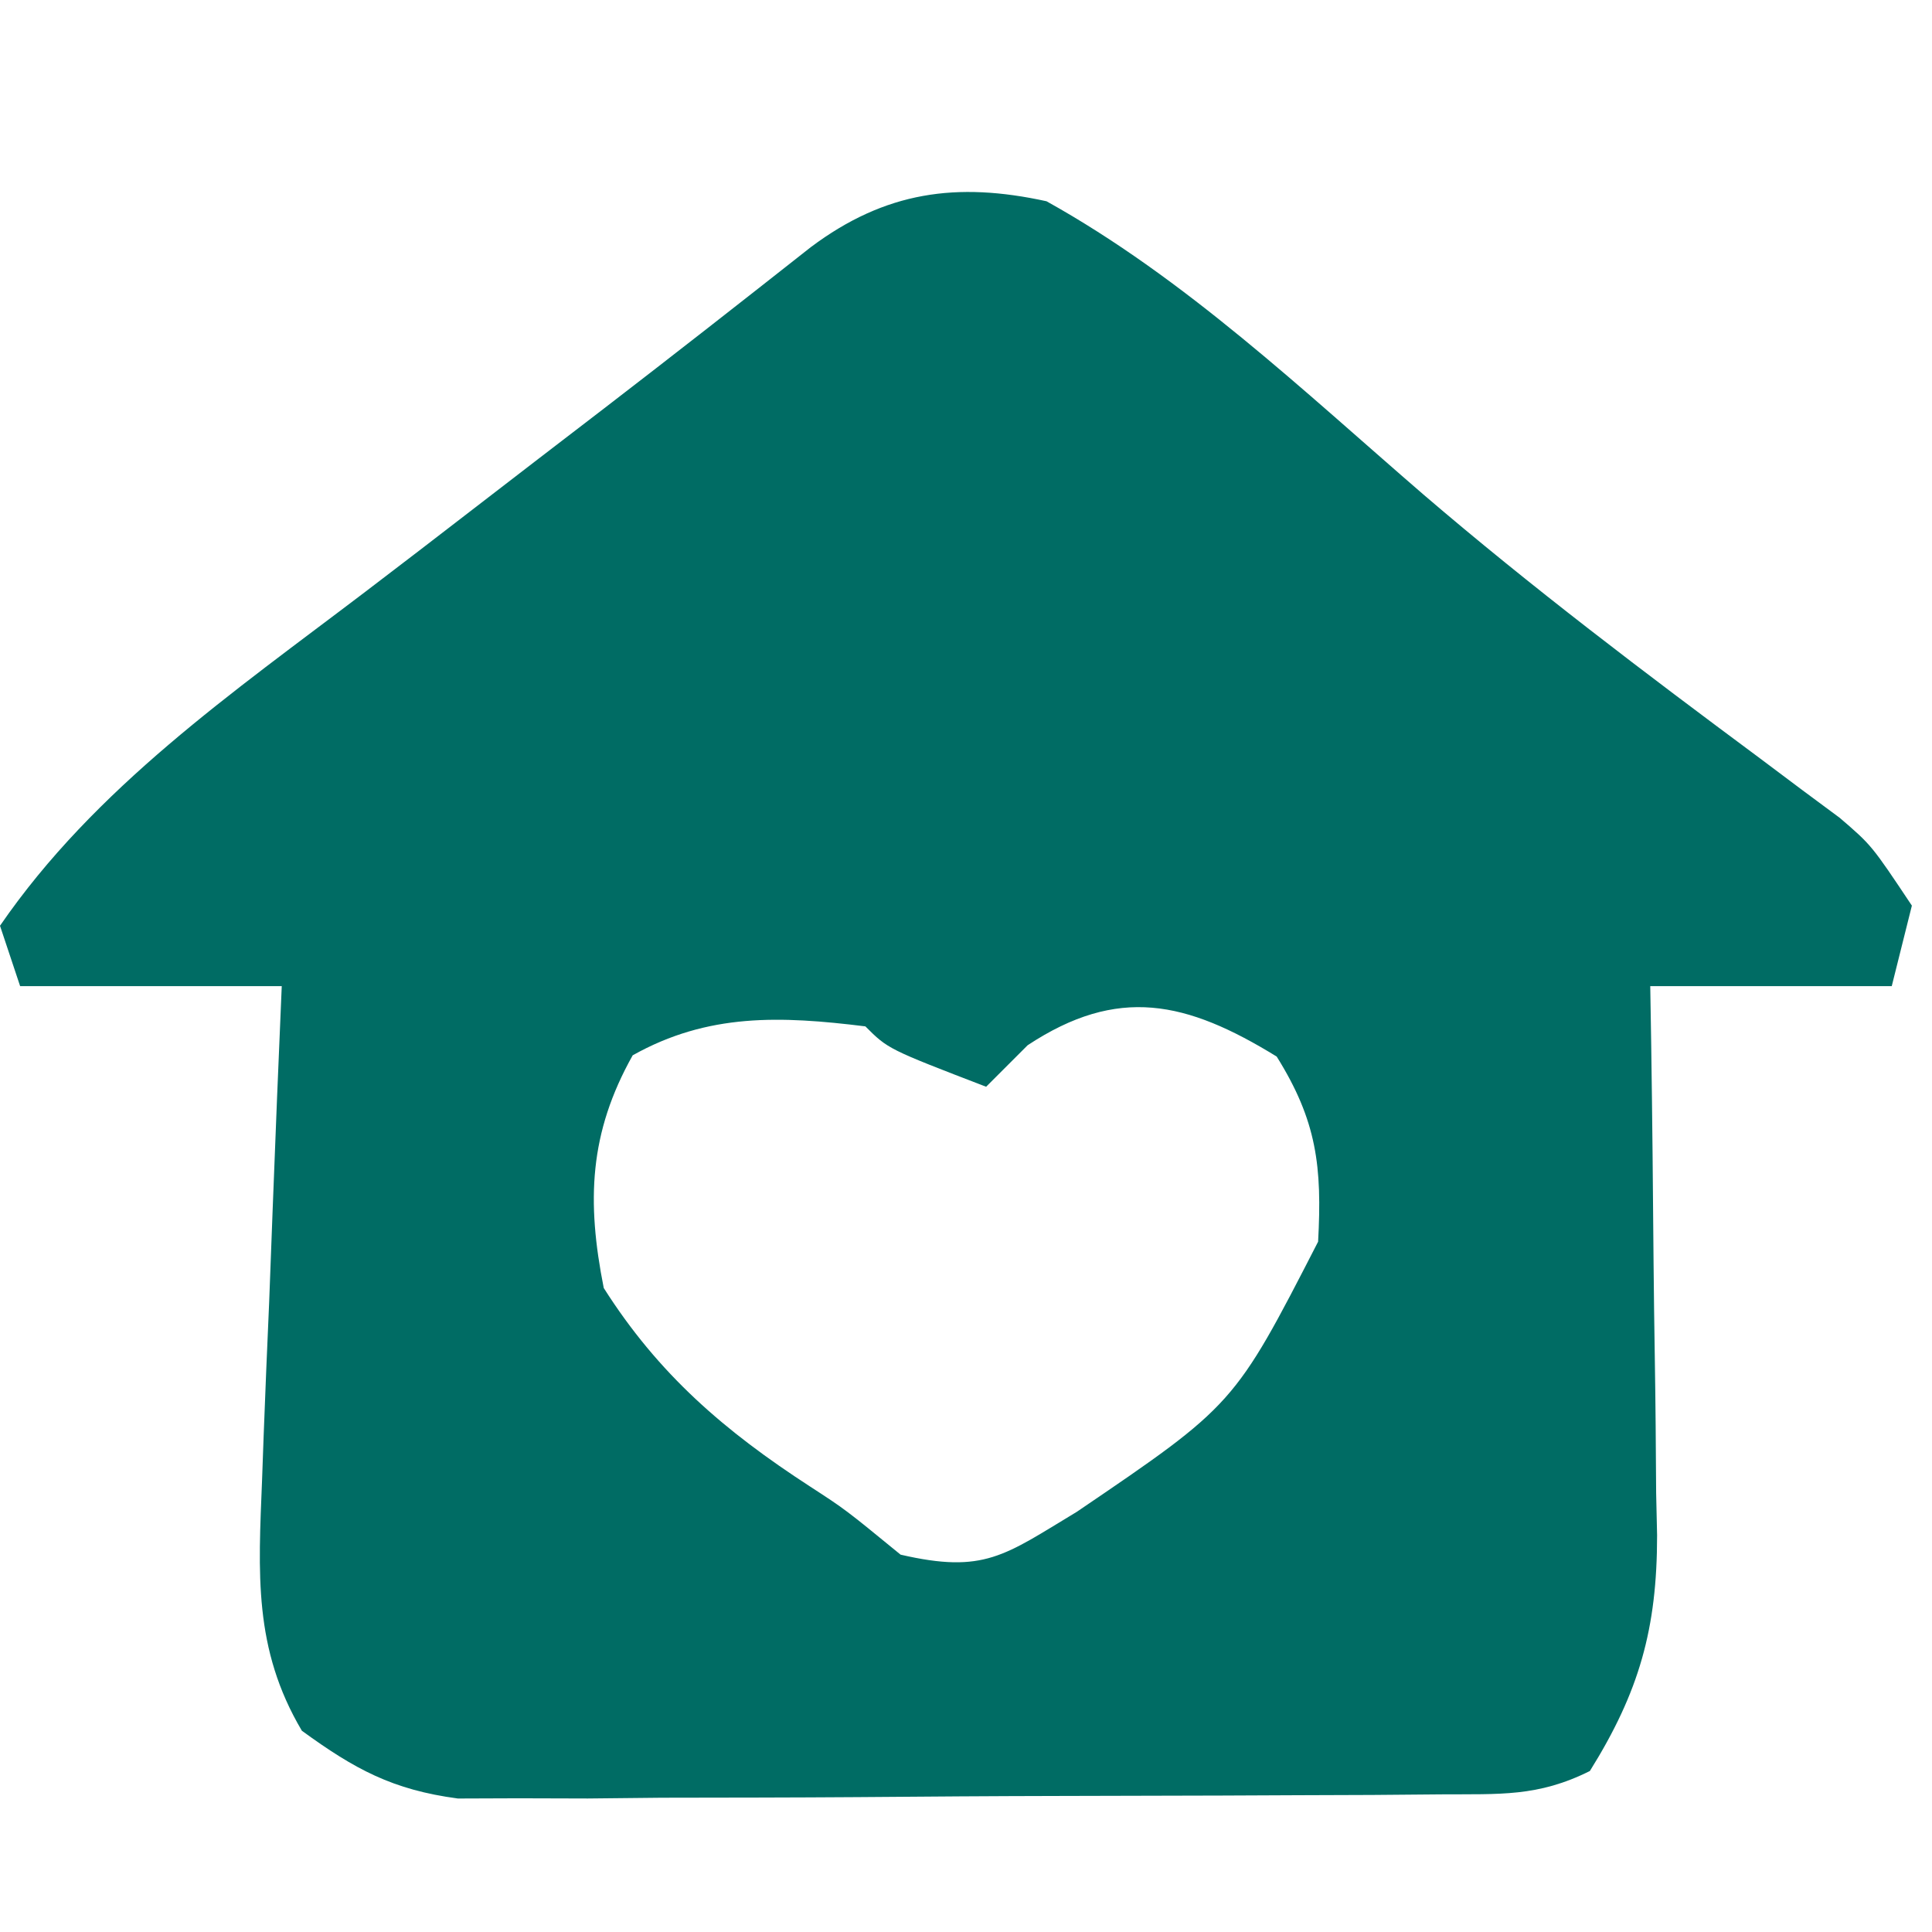 <?xml version="1.0" encoding="UTF-8"?>
<svg version="1.1" xmlns="http://www.w3.org/2000/svg" width="96" height="96">
<path d="M0 0 C6.898 3.835 12.764 9.422 18.717 14.562 C24.102 19.18 29.745 23.444 35.44 27.673 C36.134 28.193 36.828 28.714 37.543 29.25 C38.162 29.709 38.781 30.168 39.419 30.641 C41 32 41 32 43 35 C42.67 36.32 42.34 37.64 42 39 C38.04 39 34.08 39 30 39 C30.016 39.968 30.031 40.936 30.048 41.934 C30.102 45.546 30.136 49.158 30.165 52.77 C30.18 54.329 30.2 55.889 30.226 57.448 C30.263 59.697 30.28 61.946 30.293 64.195 C30.308 64.886 30.324 65.577 30.34 66.289 C30.341 70.924 29.452 74.07 27 78 C24.412 79.294 22.518 79.141 19.62 79.161 C17.933 79.176 17.933 79.176 16.211 79.19 C14.38 79.197 14.38 79.197 12.512 79.203 C11.261 79.209 10.011 79.215 8.722 79.22 C6.072 79.23 3.421 79.237 0.771 79.24 C-2.619 79.246 -6.008 79.27 -9.397 79.298 C-12.636 79.321 -15.875 79.323 -19.113 79.328 C-20.328 79.34 -21.543 79.353 -22.794 79.366 C-23.929 79.363 -25.063 79.36 -26.232 79.356 C-27.227 79.36 -28.223 79.364 -29.248 79.367 C-32.494 78.934 -34.366 77.916 -37 76 C-39.417 71.917 -39.162 68.166 -38.977 63.512 C-38.952 62.809 -38.927 62.105 -38.901 61.381 C-38.819 59.149 -38.722 56.919 -38.625 54.688 C-38.567 53.169 -38.509 51.65 -38.453 50.131 C-38.313 46.42 -38.16 42.71 -38 39 C-42.29 39 -46.58 39 -51 39 C-51.495 37.515 -51.495 37.515 -52 36 C-47.273 29.125 -40.425 24.407 -33.854 19.41 C-32.069 18.052 -30.291 16.686 -28.516 15.316 C-26.344 13.641 -24.17 11.969 -21.992 10.301 C-18.545 7.65 -15.122 4.97 -11.707 2.277 C-8.015 -0.485 -4.46 -0.976 0 0 Z M-0.938 41.938 C-1.618 42.618 -2.299 43.299 -3 44 C-7.875 42.125 -7.875 42.125 -9 41 C-13.213 40.479 -16.815 40.335 -20.562 42.438 C-22.728 46.298 -22.857 49.684 -22 54 C-19.275 58.294 -15.991 61.112 -11.738 63.871 C-10 65 -10 65 -7.25 67.25 C-3.089 68.21 -2.096 67.292 1.5 65.125 C9.331 59.808 9.331 59.808 13.496 51.699 C13.698 47.967 13.435 45.696 11.438 42.5 C6.955 39.742 3.556 38.973 -0.938 41.938 Z " fill="#006C64" transform="translate(52,10)"/>
</svg>
